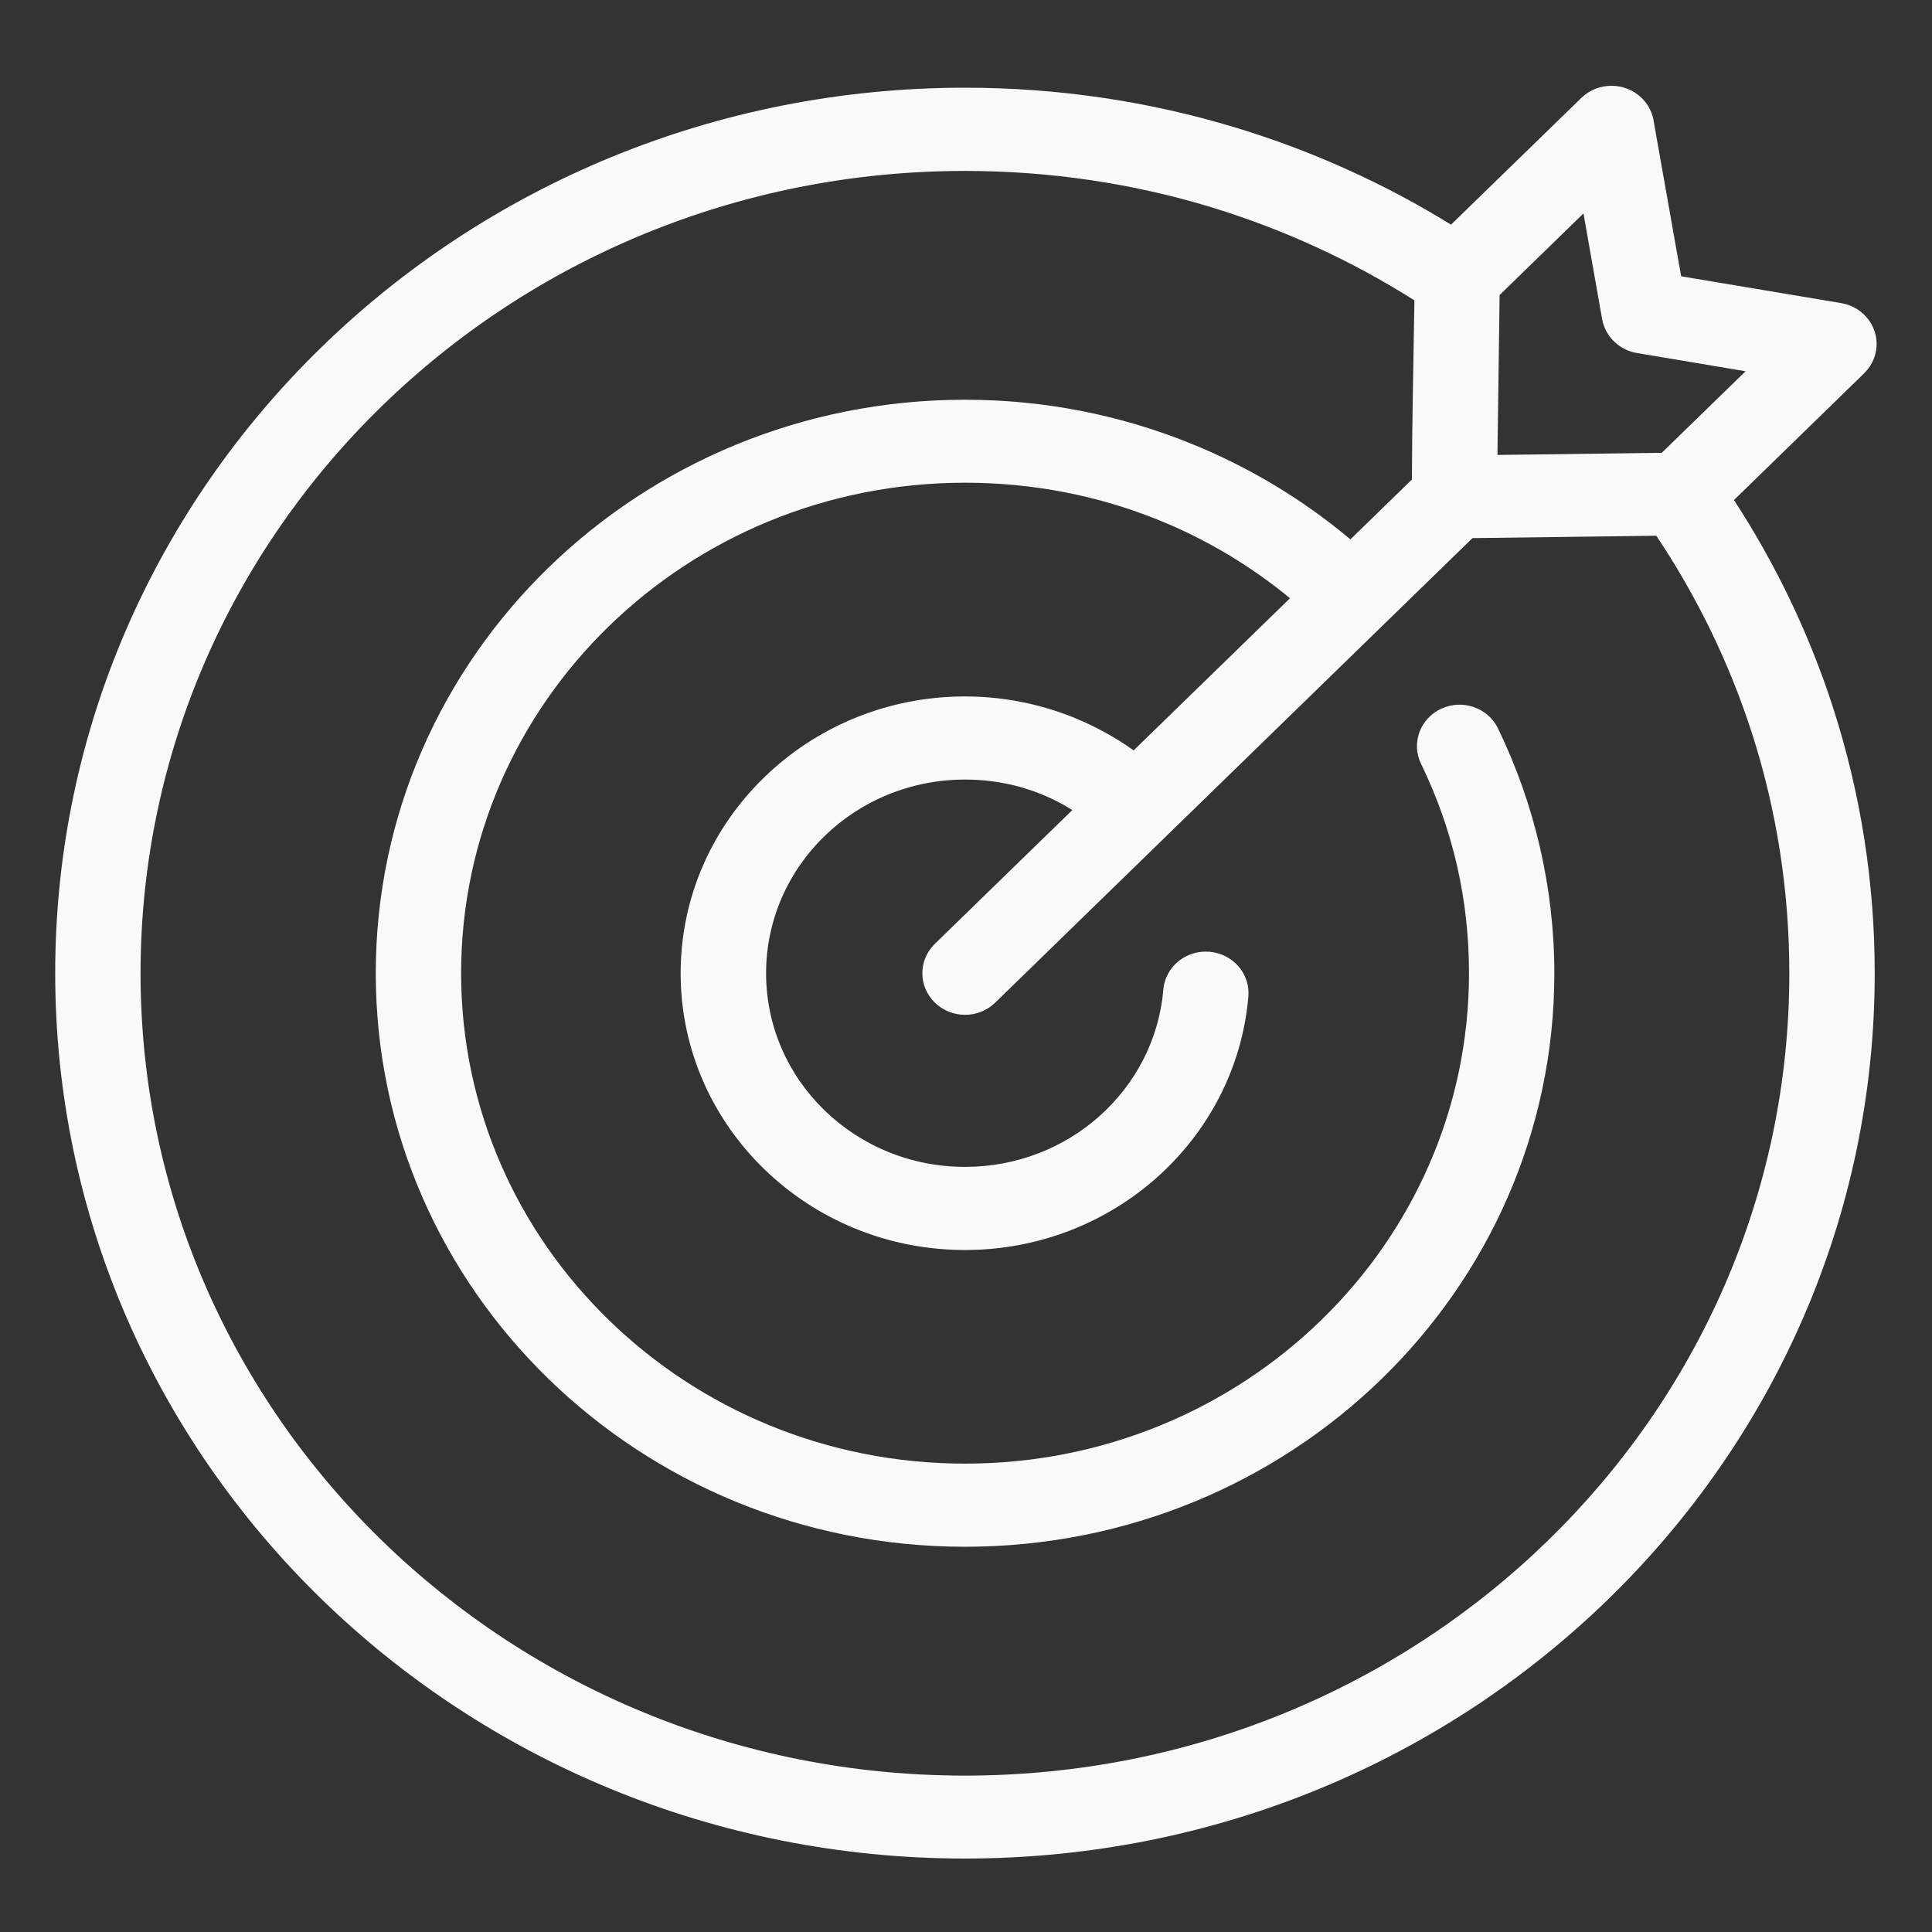 <svg width="40" height="40" viewBox="0 0 40 40" fill="none" xmlns="http://www.w3.org/2000/svg">
<rect x="0" y="0" width="40" height="40" fill="#333333" stroke="none"/>
<path d="M22.202 16.771C21.999 16.642 21.782 16.533 21.558 16.442C21.077 16.247 20.544 16.14 19.98 16.14C18.843 16.14 17.812 16.588 17.067 17.314C16.323 18.039 15.861 19.042 15.861 20.15C15.861 21.256 16.321 22.26 17.067 22.985C17.812 23.71 18.842 24.159 19.98 24.159C21.056 24.159 22.035 23.759 22.767 23.105C23.507 22.443 23.998 21.523 24.085 20.491C24.125 20.018 24.551 19.665 25.038 19.705C25.524 19.744 25.887 20.158 25.846 20.633C25.72 22.108 25.019 23.424 23.962 24.37C22.912 25.308 21.515 25.88 19.98 25.88C18.355 25.88 16.884 25.239 15.818 24.201C14.753 23.165 14.092 21.732 14.092 20.15C14.092 18.567 14.751 17.136 15.818 16.098C16.882 15.062 18.355 14.419 19.98 14.419C20.772 14.419 21.531 14.575 22.229 14.855C22.674 15.036 23.091 15.265 23.471 15.536L26.708 12.386C25.891 11.714 24.971 11.162 23.974 10.761C22.748 10.267 21.399 9.994 19.98 9.994C17.1 9.994 14.491 11.13 12.603 12.969C10.714 14.806 9.547 17.346 9.547 20.148C9.547 22.951 10.714 25.491 12.603 27.328C14.491 29.167 17.101 30.303 19.98 30.303C22.86 30.303 25.47 29.167 27.358 27.328C29.247 25.491 30.414 22.951 30.414 20.148C30.414 19.374 30.328 18.629 30.166 17.921C29.999 17.19 29.746 16.483 29.421 15.814C29.213 15.385 29.401 14.874 29.842 14.672C30.283 14.47 30.808 14.653 31.015 15.082C31.391 15.858 31.685 16.684 31.885 17.552C32.079 18.398 32.181 19.267 32.181 20.15C32.181 23.429 30.815 26.397 28.608 28.546C26.4 30.695 23.349 32.024 19.981 32.024C16.612 32.024 13.56 30.694 11.354 28.546C9.146 26.397 7.78 23.429 7.78 20.15C7.78 16.871 9.146 13.902 11.354 11.754C13.562 9.605 16.612 8.276 19.981 8.276C21.627 8.276 23.202 8.596 24.643 9.178C25.863 9.669 26.98 10.346 27.959 11.167L29.232 9.928C29.236 8.695 29.266 7.453 29.284 6.219C27.988 5.398 26.568 4.744 25.058 4.284C23.457 3.8 21.75 3.539 19.979 3.539C15.265 3.539 10.998 5.398 7.909 8.405C4.82 11.411 2.91 15.564 2.91 20.15C2.91 24.737 4.82 28.89 7.909 31.897C10.998 34.904 15.265 36.762 19.979 36.762C24.691 36.762 28.958 34.904 32.047 31.897C35.136 28.89 37.046 24.738 37.046 20.15C37.046 18.424 36.779 16.766 36.281 15.207C35.81 13.736 35.136 12.354 34.292 11.092L30.486 11.141L20.605 20.758C20.259 21.095 19.701 21.095 19.355 20.758C19.01 20.423 19.01 19.878 19.355 19.541L22.202 16.771ZM34.805 5.72L38.119 6.275C38.599 6.355 38.923 6.799 38.841 7.266C38.808 7.447 38.72 7.607 38.594 7.728H38.596L35.9 10.353C36.774 11.694 37.472 13.152 37.965 14.693C38.517 16.419 38.814 18.251 38.814 20.147C38.814 25.209 36.705 29.793 33.297 33.11C29.889 36.427 25.178 38.479 19.979 38.479C14.778 38.479 10.068 36.427 6.659 33.11C3.251 29.793 1.143 25.209 1.143 20.147C1.143 15.085 3.251 10.501 6.659 7.185C10.067 3.868 14.778 1.816 19.979 1.816C21.927 1.816 23.81 2.104 25.583 2.642C27.168 3.122 28.666 3.802 30.042 4.651L32.739 2.028C33.083 1.692 33.643 1.692 33.989 2.028C34.135 2.17 34.219 2.349 34.242 2.535L34.806 5.718L34.805 5.72ZM36.142 7.687L33.909 7.312C33.544 7.258 33.238 6.982 33.17 6.607L32.784 4.419L31.048 6.108L31.003 9.419L34.405 9.375L36.141 7.686L36.142 7.687Z" fill="white" fill-opacity="0.97"/>
</svg>
